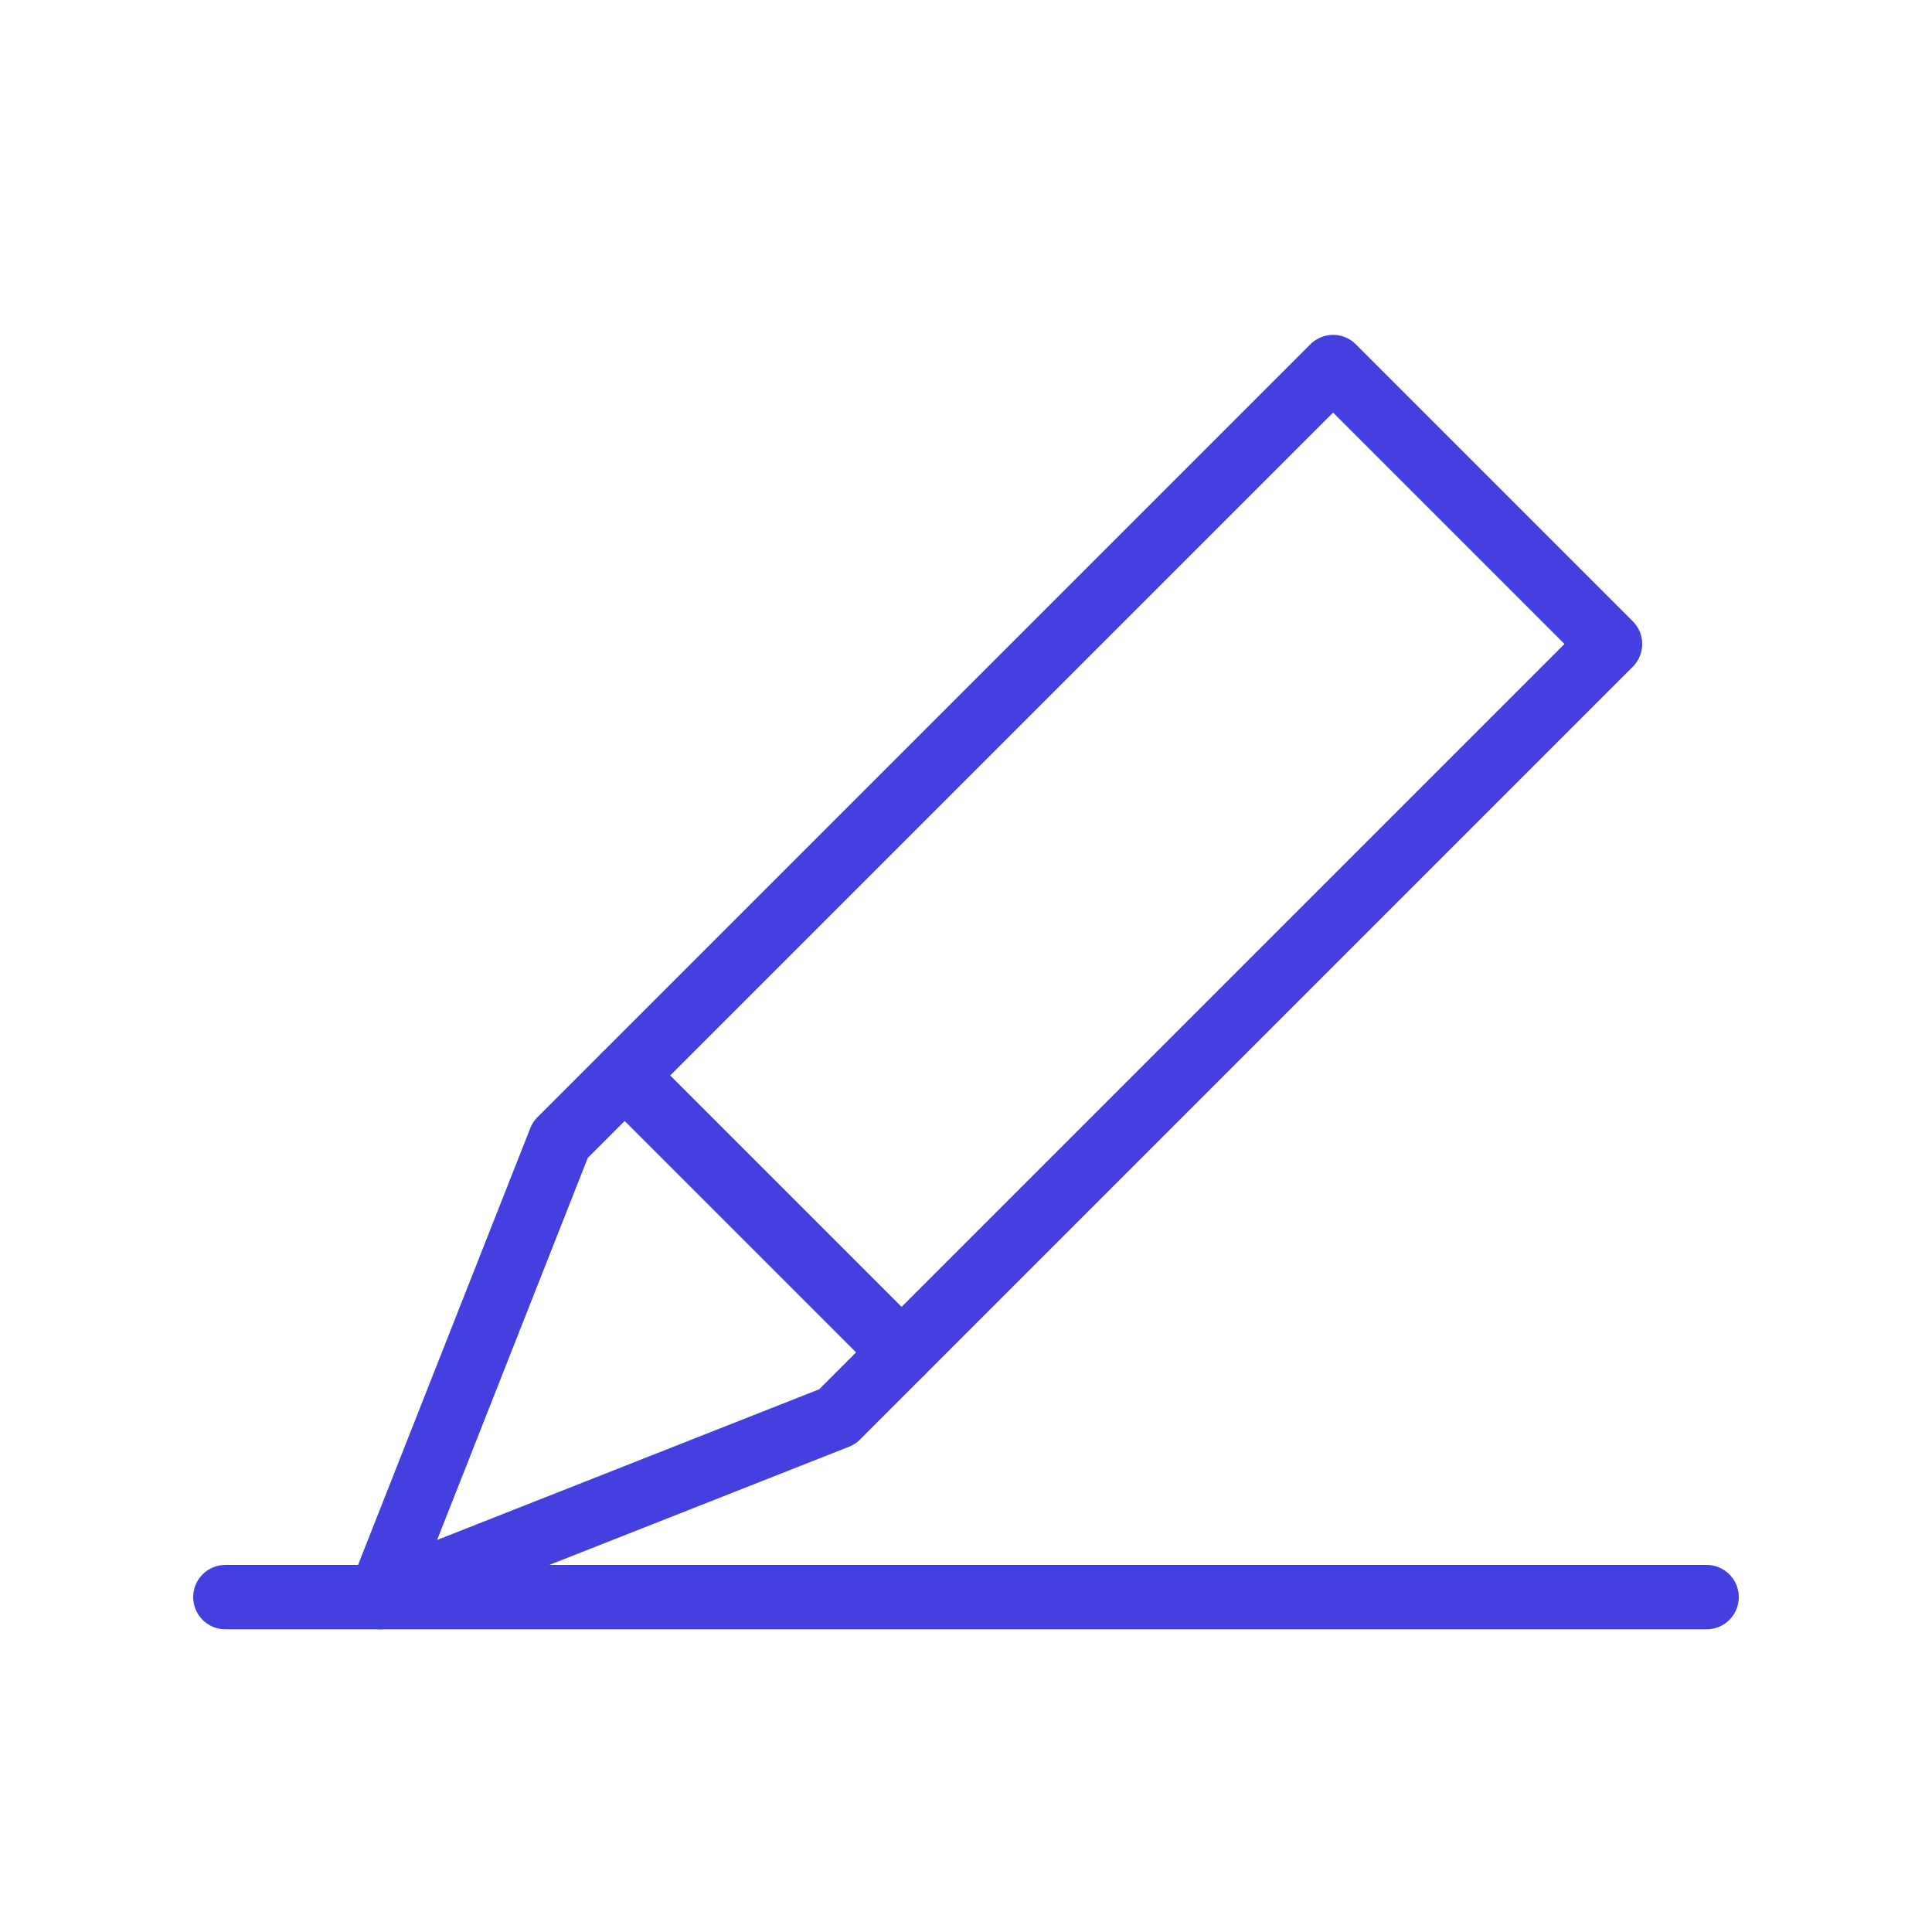 <?xml version="1.0" encoding="UTF-8"?> <svg xmlns="http://www.w3.org/2000/svg" xmlns:xlink="http://www.w3.org/1999/xlink" version="1.1" id="Laag_1" x="0px" y="0px" viewBox="0 0 30 30" style="enable-background:new 0 0 30 30;" xml:space="preserve" height="50" width="50" stroke="#4440DF" stroke-width="1" stroke-linecap="round" stroke-linejoin="round"> <style type="text/css"> .st0{fill:none;} </style> <g> <line class="st0" x1="26.5" y1="24.8" x2="3.5" y2="24.8"></line> <polygon class="st0" points="25,10 20.7,5.7 8.7,17.7 5.9,24.8 13,22 "></polygon> <line class="st0" x1="9.7" y1="16.7" x2="14" y2="21"></line> </g> </svg> 